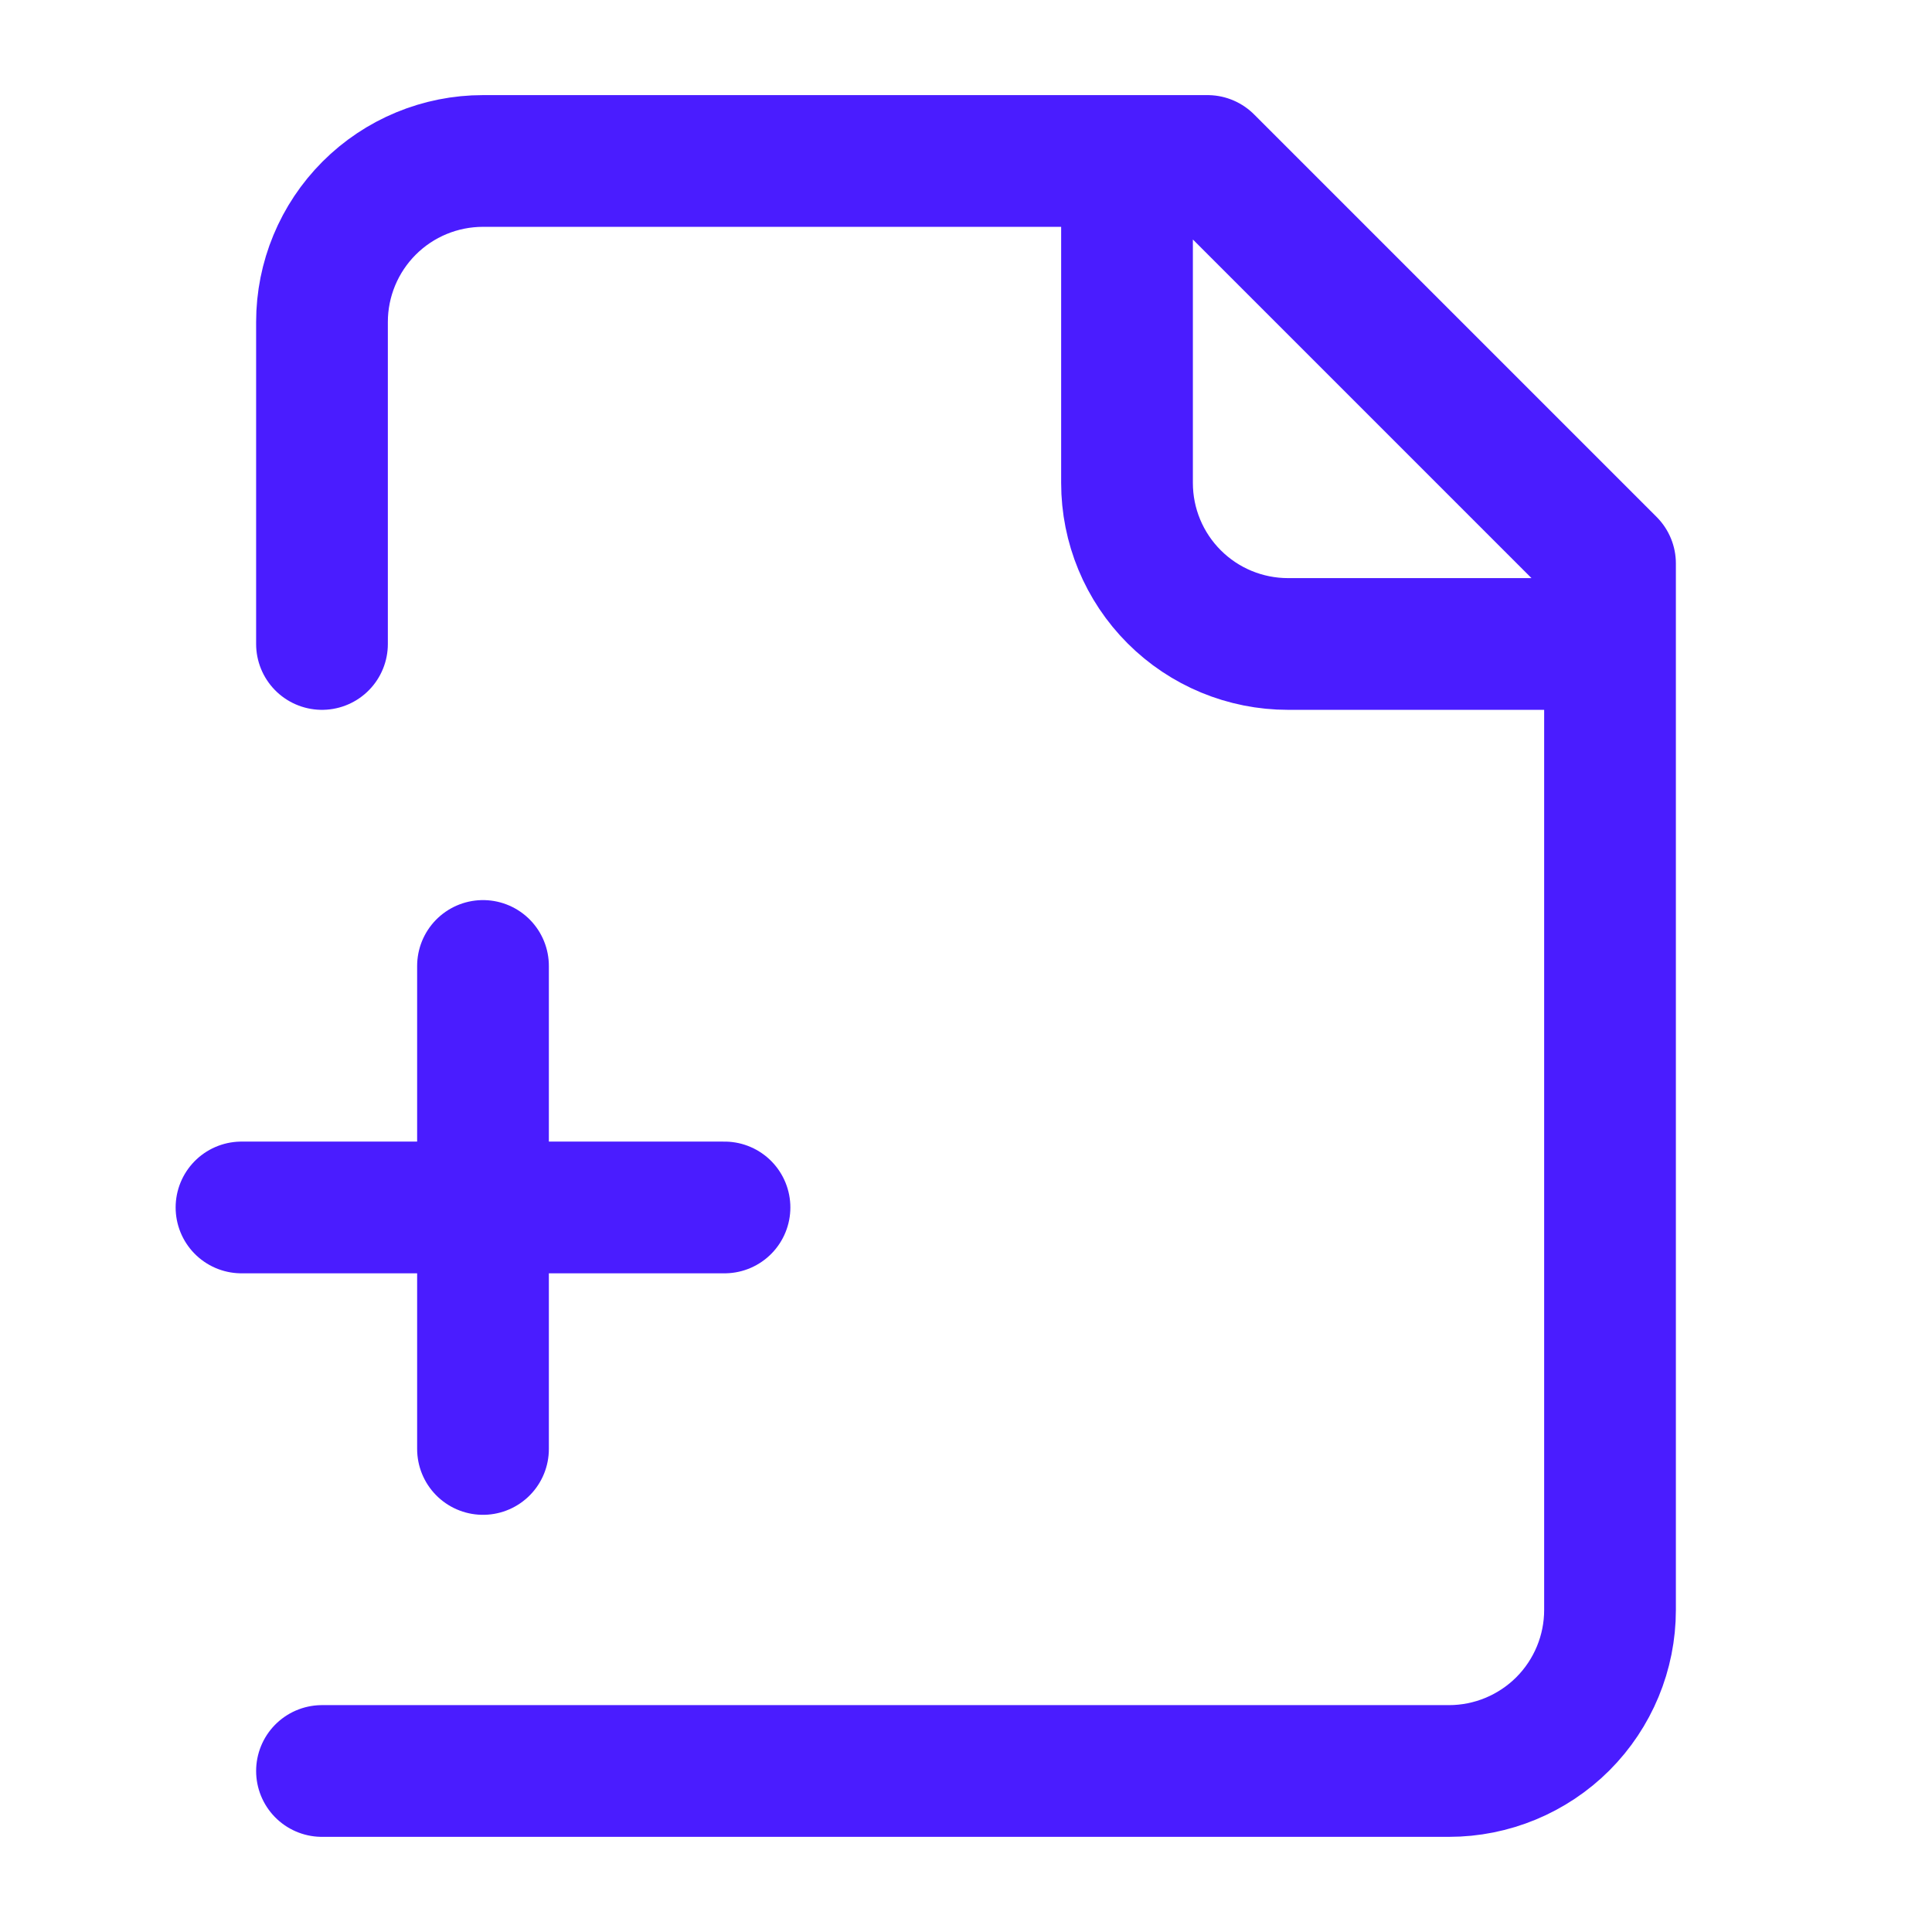 <svg width="44" height="44" viewBox="0 0 44 44" fill="none" xmlns="http://www.w3.org/2000/svg">
<g id="file-plus-2">
<path id="Vector" d="M7.333 40.333H33C33.972 40.333 34.905 39.946 35.593 39.259C36.28 38.571 36.667 37.639 36.667 36.666V12.833L27.5 3.666H11C10.027 3.666 9.095 4.052 8.407 4.74C7.72 5.428 7.333 6.36 7.333 7.333V14.666M25.667 3.666V10.999C25.667 11.972 26.053 12.904 26.741 13.592C27.428 14.28 28.361 14.666 29.333 14.666H36.667M5.5 27.499H16.5M11 21.999V32.999" stroke="#4A1CFF" stroke-width="3" stroke-linecap="round" stroke-linejoin="round"/>
</g>
</svg>

